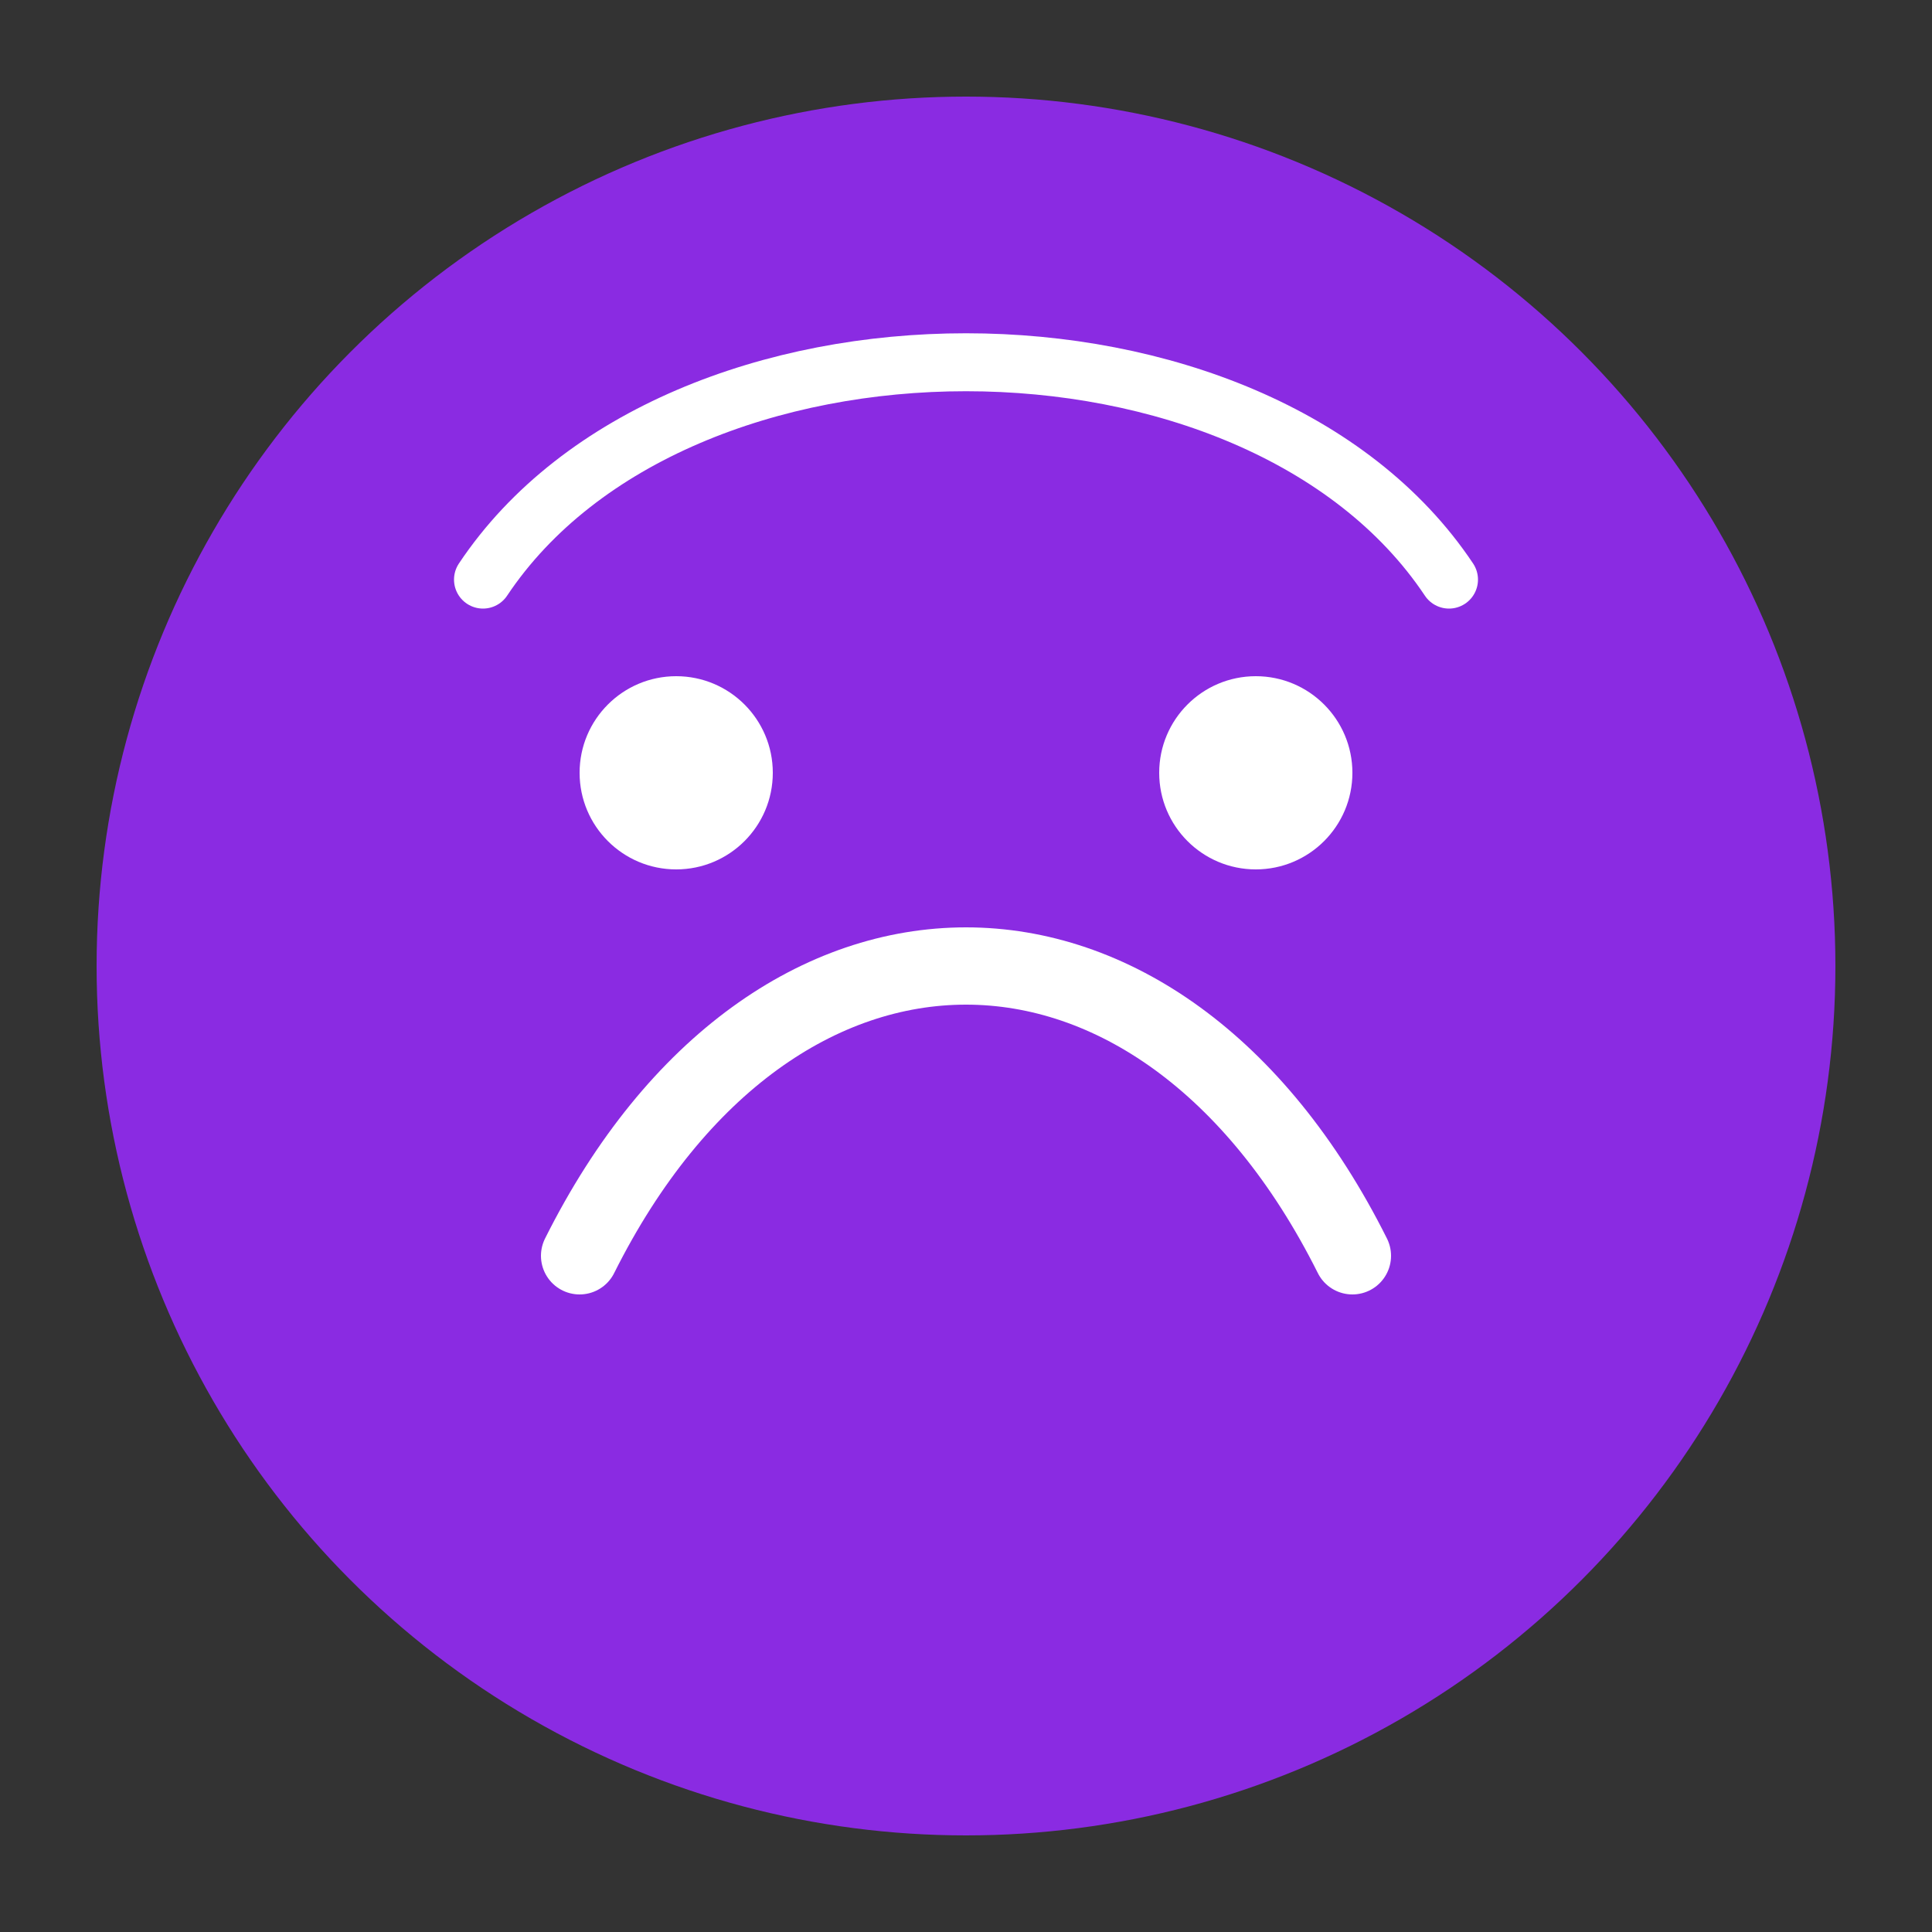 <?xml version="1.0" encoding="UTF-8" standalone="no"?>
<svg xmlns="http://www.w3.org/2000/svg" width="192" height="192" viewBox="0 0 100 100" fill="none">
  <rect x="0" y="0" width="100" height="100" fill="#333333" stroke="none"/>
  <circle cx="50" cy="50" r="45" fill="#8A2BE2" />
  <path d="M30 65C40 45 60 45 70 65" stroke="white" stroke-width="4" stroke-linecap="round" />
  <circle cx="35" cy="40" r="5" fill="white" />
  <circle cx="65" cy="40" r="5" fill="white" />
  <path d="M25 30C35 15 65 15 75 30" stroke="white" stroke-width="3" stroke-linecap="round" />
</svg>
